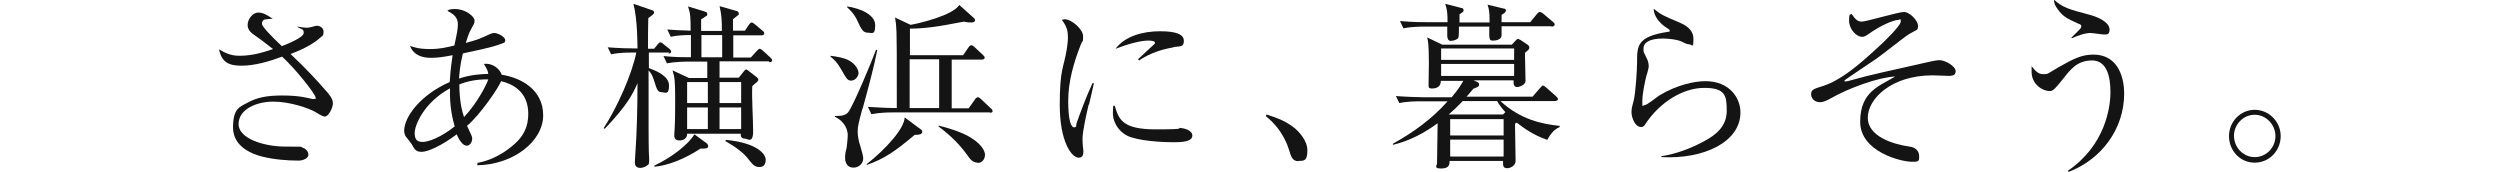 <?xml version="1.0" encoding="UTF-8"?>
<svg id="_レイヤー_1" xmlns="http://www.w3.org/2000/svg" version="1.1" viewBox="0 0 856.1 58.9">
  <!-- Generator: Adobe Illustrator 29.0.0, SVG Export Plug-In . SVG Version: 2.1.0 Build 186)  -->
  <defs>
    <style>
      .st0 {
        fill: #251e1c;
      }

      .st1 {
        fill: #141414;
      }

      .st2, .st3 {
        fill: #231815;
      }

      .st3, .st4 {
        display: none;
      }
    </style>
  </defs>
  <g class="st4">
    <g id="_レイヤー_11">
      <path class="st3" d="M329.7-4.6c-.4.9-.8,2.3-1.1,3.1-.1.2-.6.2-.6,0,.4-2-.1-3.1-2.6-3.1s-3.8.5-5.9,2.6c-1.2,1.2-2.8,3.9-2.8,7s1.6,5.1,4.5,5.1,3.9-1.4,5-3.3c.2,0,.5,0,.6.2-.2.6-.7,1.9-1.5,3.3-.5,0-1.1.1-1.9.3-.6.1-1.4.3-2.2.3-3,0-6.6-1.4-6.6-6.3s1.4-5.3,3.3-7c2-1.8,4.8-2.8,7.9-2.8s3.3.4,3.9.6h0Z"/>
      <path class="st3" d="M336.1,3.2l-1,2.9h.1c.7-1.3,1.9-3.2,2.5-3.9.5-.7,1.1-1.2,1.7-1.2s.9.8.9,1.2-.2,1-.5,1.4c-.2.3-.6.3-.7-.2-.1-.6-.3-.9-.5-.9s-.5.2-.8.7c-1.4,1.8-2.7,4.7-4,7.4-.1.2-.2.3-.4.3-.3,0-.9-.1-.8-.6.3-.9,1.8-5.1,2.4-7.4.1-.3,0-.5-.2-.5-.6,0-1.2.7-1.7,1.2-.2,0-.4,0-.4-.4.9-1.2,1.8-2.2,2.9-2.2s.7,1.6.5,2.2h0Z"/>
      <path class="st3" d="M351.7,2.4c0,1.8-2.3,2.9-5.7,3.9-.2.4-.3,1.1-.3,2.1s.5,1.3,1.1,1.3,1.4-.5,2.5-1.4c.2,0,.3.2.3.4-1.4,1.7-2.8,2.1-3.7,2.1-1.4,0-1.9-1.3-1.9-2.5s.9-4.3,3.5-6.3c1.2-.9,2.1-1.1,2.8-1.1s1.4.9,1.4,1.5h0ZM348,2.8c-.9,1-1.4,2.1-1.7,2.7,1.5-.5,2.3-.9,3.1-1.7.7-.7.9-1.4.9-1.6s0-.5-.5-.5-1,.2-1.8,1.1h0Z"/>
      <path class="st3" d="M364.6.4c.4-.2,1,0,1.2.3-.3.9-2.4,6-3.1,8.2,0,.4,0,.5.2.5.4,0,1.1-.4,2.4-1.6.2,0,.3,0,.3.3-1,1.3-2.6,2.6-3.9,2.6s-.7-.4-.7-.6,0-.4.2-.9l.8-2.1h0c-1.7,2.1-4,3.7-5.2,3.7s-1-.6-1-1.3.5-2.4,2.1-4.5c1.1-1.5,2.1-2.5,3.1-3,.9-.5,1.5-.7,2.1-.7h.6s.2.3.3.5l.7-1.5h-.1ZM360.5,3.1c-1.5,1.3-2.9,4.4-2.9,6.1s0,.4.3.4.9-.3,2.3-1.5c1.8-1.7,2.8-3.7,3.1-5.1-.2-.4-.6-.8-1.2-.8s-.9.2-1.6.9h0Z"/>
      <path class="st3" d="M375.2,2.2l-2.2,6.4c0,.4,0,.6.2.6.3,0,1.9-1.2,2.7-2.1.2,0,.4,0,.3.4-1.3,1.9-3.5,3.4-4.5,3.4s-.6-.4-.6-.6c0-.3,0-.6.3-1.3l2.2-6.8h-1.8c0-.2,0-.6.3-.7l1.9-.3,1.3-2.3h.9l-.7,2.3h2.5c.2.2,0,.7-.3.9h-2.5,0Z"/>
      <path class="st3" d="M389.4,2.4c0,1.8-2.3,2.9-5.7,3.9-.2.4-.3,1.1-.3,2.1s.5,1.3,1.1,1.3,1.4-.5,2.5-1.4c.2,0,.3.2.3.4-1.4,1.7-2.8,2.1-3.7,2.1-1.4,0-1.9-1.3-1.9-2.5s.9-4.3,3.5-6.3c1.2-.9,2.1-1.1,2.8-1.1s1.4.9,1.4,1.5h0ZM385.7,2.8c-.9,1-1.4,2.1-1.7,2.7,1.5-.5,2.3-.9,3.1-1.7.7-.7.9-1.4.9-1.6s0-.5-.5-.5-1,.2-1.8,1.1h0Z"/>
      <path class="st3" d="M410,2.5c0,.6.2.6.7,0l2.9-3.5c.9-1.1,2.2-2.7,2.2-2.9s0-.3-.7-.4h-.5c-.2-.2,0-.6,0-.7.9,0,1.6,0,2.4,0s1.3,0,2.1,0c.2,0,.2.4,0,.6h-.5c-.6.2-1,.3-1.3.6-.5.4-1.6,1.6-2.3,2.4l-2.7,3.1c-1.6,1.9-1.8,2.1-2.4,4l-.4,1.4c-.8,2.3-.8,2.7.4,2.8h.8c.2.2,0,.6,0,.7-1.3,0-2.1-.1-3.1-.1s-1.7,0-2.8.1c-.2-.1-.2-.5,0-.6h.8c1.1-.2,1.3-.5,2.1-2.9l.5-1.4c.4-1.2.5-1.6.2-3l-1.2-5.1c-.3-1.5-.5-1.9-1.3-2h-.6v-.7c.9,0,1.5,0,2.5,0s1.8,0,2.5,0c0,0,.2.4,0,.6h-.7c-.9.2-1.1.5-.9,1.4l1.2,5.6h.1,0Z"/>
      <path class="st3" d="M426.6,3.9c0,1.3-.8,3.5-2.5,5.3-1.4,1.5-2.7,1.6-3.3,1.6-1.5,0-2.5-1.1-2.3-3.1,0-1.4,1-3.7,2.6-5.2,1.2-1.2,2.3-1.5,3.2-1.5,1.5,0,2.4,1.2,2.3,2.9h0ZM422.3,2.8c-1.4,1.8-2.3,4.6-2.3,5.9s.3,1.5,1,1.5,1.1-.2,1.8-1.2c1-1.4,2.1-4.5,2.2-5.7,0-.7,0-1.5-.9-1.5s-1.1,0-1.8,1h0Z"/>
      <path class="st3" d="M434.5,8.5c-.2.6,0,.8.2.8s1.3-.8,2.5-1.9c2.1-2.1,3.3-4.8,4.1-6.3.5,0,1.1,0,1.2.4-.2.6-1.8,4.5-2.7,7.3v.6c.4,0,1.7-1.1,2.3-1.8.2,0,.4,0,.4.3-.6,1.1-2.8,3-4.1,3s-.7-.4-.6-.8l1.6-4.3h0c-1.7,2.1-4.6,5.1-5.8,5.1s-1.1-1-.7-2l2.2-5.7c.2-.4.2-.7,0-.7-.4,0-1.7,1-2.2,1.6-.2,0-.4,0-.4-.4.6-.9,2.9-2.8,4.1-2.8s.8.3.7.7l-2.8,6.9h0Z"/>
      <path class="st3" d="M451.8,3.2l-1,2.9h.1c.7-1.3,1.9-3.2,2.5-3.9.5-.7,1.1-1.2,1.7-1.2s.9.8.9,1.2-.2,1-.5,1.4-.7.4-.8,0c-.1-.6-.3-.9-.5-.9s-.5.2-.8.7c-1.4,1.8-2.7,4.7-4,7.4-.1.2-.2.3-.4.3-.3,0-.9-.1-.8-.6.3-.9,1.8-5.1,2.4-7.4.1-.3,0-.5-.2-.5-.6,0-1.2.7-1.7,1.2-.2,0-.4,0-.4-.4.8-1.3,1.6-2.3,2.8-2.3s.9,1.6.7,2.2h0Z"/>
      <path class="st3" d="M465.7,2.3c0,.4-.2.6-.4.7-.2,0-.3,0-.4-.2-.4-.4-.7-.8-1.4-.8s-1,.6-1,.9c0,.5.1,1,.8,2.1.6,1,.9,1.6.9,2.6s-.4,1.5-1.2,2.2c-.6.5-1.5.8-2.4.8s-1.4-.7-1.4-1.2.1-.5.4-.8c.2-.2.4-.2.6,0,.3.4,1,.9,1.6.9s1.1-.6,1.1-1.3-.3-1.1-.9-2.1-.8-1.8-.8-2.2c0-.9.4-1.6,1.4-2.5.7-.6,1.4-.8,1.7-.8.8.4,1.3,1.1,1.4,1.7h0Z"/>
      <path class="st3" d="M478.1,2.4c0,1.8-2.3,2.9-5.7,3.9-.2.4-.3,1.1-.3,2.1s.5,1.3,1.1,1.3,1.4-.5,2.5-1.4c.2,0,.4.2.3.4-1.4,1.7-2.8,2.1-3.7,2.1-1.4,0-1.9-1.3-1.9-2.5s.9-4.3,3.5-6.3c1.2-.9,2.1-1.1,2.8-1.1s1.4.9,1.4,1.5h0ZM474.4,2.8c-.9,1-1.4,2.1-1.7,2.7,1.5-.5,2.3-.9,3.1-1.7.7-.7.9-1.4.9-1.6s-.1-.5-.5-.5-1,.2-1.8,1.1h0Z"/>
      <path class="st3" d="M484.5,9c-.2.5-.2.8.1.8.5,0,1.6-1.1,2.7-2.4.2,0,.4,0,.4.3-.6,1.2-2.1,3.1-4,3.1s-.9-.3-.9-.7.1-.8.5-2l3.7-11.1c.6-1.6.3-1.9,0-2h-.5c-.1-.2-.1-.4,0-.5.4-.2,1.9-.6,2.9-.6h.2c-.3.9-.5,1.6-1.4,4.1l-3.7,11.1h0Z"/>
      <path class="st3" d="M497,2.2c-.1.4-.3,1.1-.6,2.2-.7,2.6-1.3,4.9-2.1,7.4-.6,2.1-1.4,3.3-1.9,3.8-.4.3-1.4,1.3-2.8,1.3s-1.7-.8-1.7-1.1c0-.5.3-.9.5-1s.4-.1.5.1c.6.6,1.3,1,1.8,1s1-.2,1.5-2c1.1-3.7,1.9-7.7,3-11.5h-1.9c-.2-.2-.1-.7.2-.9h2c.6-2.1,1.2-3.9,2.6-5.6,1.2-1.4,2.4-1.9,3.7-1.9s1.8.6,1.8,1.5-.6,1.3-1,1.3-.3-.2-.3-.4c-.1-1.3-.7-1.7-1.3-1.7s-1.1.5-1.7,1.3c-1.1,1.6-1.5,3.2-2.2,5.4h2.9c.2.3.1.6-.2.9h-2.8Z"/>
      <g class="st4">
        <path class="st0" d="M322.9,20.6c0,4,.1,8.6.2,10.6v.2c0,.5-.3.6-1.3.6h-.6c-.4,0-.5-.2-.5-.6v-1.1c0-2.5,0-3.3.2-10.2,0-2.8,0-6.5.3-11-.4,1.8-1,3.8-1.7,5.7-1.2,3.1-2.3,5-4.3,8.1l-.6-.3c1.8-3.5,2.5-5.4,3.8-9.4.8-2.5,1.2-4.2,2-8h-1.7c-.7,0-1.6,0-2.7.3l-.3-1.7c1.2.3,2.2.4,3,.4h2.2V.7c0-3.3,0-3.6-.2-5.2.8,0,1.3.2,1.7.2,1.6.2,2.1.4,2.1.8s-.2.5-1.7.9v6.8h1.2c.5-.8,1-1.4,1.6-2,1.8,1.5,2.8,2.5,2.8,2.7s-.2.3-.4.3h-5.1v3.8c1,.4,1.9,1,2.5,1.4,1.3,1,2.1,2.1,2.1,2.9s-.5,1.9-.9,1.9-.4-.1-.9-1c-.8-1.5-1.7-2.9-2.9-4.2v10.6h0ZM324.9,31.3c4.7-2.1,6.8-3.4,8.7-5.7,2.9,1.3,3.5,1.7,3.5,1.9s-.3.4-.8.4-.7,0-1.5-.2c-3.3,2.1-5.9,3.3-9.7,4.2,0,0-.2-.6-.2-.6ZM330.9,25c0,.5-.4.7-1.8.7s-.4-.2-.4-.5c0,0,0-1.1.2-3.2v-6.5c0-2.3,0-3.1-.3-5,1,.5,1.6.9,2.7,1.5h6.1v-4.1h-7.7c-1,0-1.9,0-3,.3l-.3-1.7c1.5.3,2.5.4,3.3.4h3.8V1.8h-2.5c-.7,0-1.5,0-2.8.3l-.3-1.8c1.5.3,2.4.4,3.1.4h2.5V-.7c0-1.3,0-2.5-.2-3.6.8,0,1.4.2,1.7.2,1.6.2,2.2.4,2.2.7,0,.5-.2.6-1.7.9V.7h6.1V-.6c0-1.9,0-2-.3-3.6.8,0,1.4.2,1.7.2,1.7.2,2.2.3,2.2.8s-.2.5-1.7.9V.8h3.1c.4-.5,1-1.3,1.7-2.1,1.8,1.4,3,2.5,3,2.8s-.2.3-.4.3h-7.3v5.1h3.7c.6-.8,1.2-1.6,1.9-2.5,2.3,2.1,3.3,2.9,3.3,3.1s-.2.3-.4.3h-12.7v4.1h6.9c.2-.4.8-1,1.2-1.5,1.7,1.3,2.4,2,2.4,2.3s0,.2-1.3.9v6.8c0,1.1,0,2,.2,3.5v1c0,.3,0,.4-.2.5s-1,.2-1.6.2-.4-.2-.4-.5v-1h-15.7v.9h0ZM337.4,17.4v-4.4h-6.5v4.4h6.5ZM337.4,23.2v-4.8h-6.5v4.8h6.5ZM335.4,1.8v5.1h6.2V1.8h-6.2ZM339.4,13v4.4h7.2v-4.4h-7.2ZM339.4,18.4v4.8h7.2v-4.8s-7.2,0-7.2,0ZM341.6,25.9c2.8.4,4.8,1,6.4,1.7,2.4,1.1,3.1,1.9,3.1,3.5s-.2,1.2-.6,1.2-.3,0-.5-.2c-2.8-2.6-4.9-3.9-8.7-5.5l.3-.7h0Z"/>
        <path class="st0" d="M362.2,5.3c3.9,1.3,5.8,2.8,5.8,4.4s-.4,2-1,2-.4-.1-.6-.4c-1.5-2.5-2.7-3.9-4.7-5.6l.5-.4h0ZM367.4,19.5c-.8,1.8-1,2.8-1,3.7s0,1,.4,2c.3,1.4.5,2.3.5,3,0,1.5-1,2.8-2.3,2.8s-.8-.3-.8-1,0-.6.2-1.2c.4-1.6.6-3.2.6-4.6s-.5-2.5-2.8-3.8l.3-.5c.8.4,1.6.6,2,.6s.7-.3,1.2-1.3c2.3-4.6,4.8-9.7,7.5-15.2l.6.2-6.4,15.3h0ZM364.8-3.1c2.2.8,3.8,1.7,4.9,2.8.8.8,1,1.3,1,2,0,1-.4,1.9-.9,1.9s-.5-.2-1.3-1.6c-.9-1.5-2.4-3.2-4.1-4.5l.4-.6ZM368.1,31.3c3.4-2.4,4.8-3.6,7.1-6.2,1.3-1.4,1.9-2.2,2.7-3.7.8.4,1.3.6,1.7.8,1.2.6,1.9,1,1.9,1.2,0,.3-.3.4-1,.4s-.6,0-1.3-.1c-3.9,4.2-6.2,5.8-10.9,8.1l-.2-.5h0ZM393.3,18.8c.5-.6,1.2-1.4,2.1-2.6,2.7,2.2,3.6,3,3.6,3.3s-.2.3-.4.3h-25.6c-.9,0-2,.1-3.2.3l-.3-1.7c1.3.3,2.5.4,3.5.4h2.3V5.5c0-3.3,0-3.6-.3-5.9,1.1.6,1.8,1,2.7,1.6,4.6-1,6.1-1.5,10.4-3.2,1.2-.5,1.7-.8,3.1-1.7.8.5,1.4.9,1.8,1.1,1.2.7,1.9,1.3,1.9,1.5s-.4.4-.6.4c-.3,0-1-.2-2.2-.5-6,1.9-9.2,2.7-14.7,3.2v6h14.4c.7-1,1.3-1.7,2.1-2.5,2.7,2.3,3.5,2.9,3.5,3.2s-.2.3-.4.3h-7.7v9.7h4ZM387,9.1h-9.6v9.7h9.6s0-9.7,0-9.7ZM385.9,21.5c2.6,1.1,3.9,1.7,5.6,2.7,3.1,1.9,4.2,3.1,4.2,4.8s-.3,2-.7,2-.3,0-1.3-1.3c-2-2.7-4.3-4.9-8.1-7.6l.3-.6Z"/>
        <path class="st0" d="M423.2,18.1c-3.8,2-5.8,4.1-5.8,6.2s1.9,3,6.3,3,5.3-.4,7.3-.9c.5,0,.7-.2,1-.2,1.3,0,2.4.7,2.4,1.7s-.6,1-2.1,1.2c-2.5.3-4.1.4-6.5.4-7.1,0-10-1.4-10-5s2.1-5.1,7.3-8v-.3c0-1.1-.2-2.4-.4-3.1-.4-1.1-1.1-1.5-2.3-1.5-1.8,0-3.6.9-5.4,2.7-1.1,1.1-1.7,1.7-2.8,3-.5.6-1,.9-1.3.9-.6,0-1.2-.6-1.2-1.3s.2-1.1,2-2.5c2.5-1.9,4.5-4.2,6.7-7.4-1.7.3-3,.5-4,.5-1.9,0-3.1-.9-4.1-3.1l.7-.4c1,1.5,1.9,1.9,3.5,1.9s2.7-.2,5.1-.8c1.2-1.9,2.1-4,2.1-5s-1.1-1.5-3.1-1.6c.3-.5.8-.7,1.4-.7,1.3,0,2.7.3,3.8.9.8.4,1.1.8,1.1,1.3s-.2.6-.6.9c-.5.3-.7.5-1.2,1.2-.6,1.1-1,1.5-1.7,2.6,3-.8,4.1-1.2,5.1-1.9.6-.4,1-.6,1.7-.6,1.1,0,1.9.5,1.9,1.1s-.4.8-.9,1c-1.4.5-5.3,1.5-8.9,2.2-1.4,2.1-2.3,3.4-3.4,4.8,1.2-.8,2.3-1.2,3.4-1.2s2.8.6,3.5,1.5c.8,1,1.1,1.9,1.2,3.7.2-.1.8-.4,1.7-.8,1.1-.6,3.5-1.6,4.9-2.3,1.1-.5,1.9-.8,2-.9.2-.1.4-.2.4-.2.4-.2.6-.3.6-.5,0-.5-1.2-1.4-2.2-1.7.3-.3.5-.4.8-.4,1.9,0,4.7,2.1,4.7,3.6s-.4.8-1,.8c-1.6.2-6.7,1.9-11.8,4.1v5c0,1.1-.4,1.6-1.2,1.6s-1.2-.4-1.2-1.1v-4.4h.5Z"/>
        <path class="st0" d="M445.9,24.4c3.1,1.2,4.5,1.8,5.6,2.9,1.1.9,1.6,2,1.6,3s-.5,1.7-1.2,1.7-.6,0-1.3-1.4c-1.3-2.5-2.7-4.1-5.1-5.5l.4-.7Z"/>
        <path class="st0" d="M471.7,26.7c0,.5-.4.7-1.7.7s-.4,0-.4-.6v-.8c.1-2.3.2-8.2.2-13.9,0-11.9,0-12.6-.3-14.8,1,.5,1.9,1,2.5,1.4h4.3c.4-.5.4-.6,1.2-1.4,1.6,1.2,2.3,1.9,2.3,2.2s0,.2-1.3.8v16.5c0,2.7.1,6.1.2,8.3v.2c0,.2,0,.4-.2.4-.2.1-1,.2-1.5.2s-.4-.2-.4-.5v-2h-4.9v3.3h0ZM476.6,10.3V-.4h-4.9v10.7h4.9ZM476.6,22.5v-11.2h-4.9v11.2h4.9ZM484.4,1.1c-.8,0-1.9,0-3.1.3l-.3-1.7C482.3,0,483.5.1,484.4.1h5.6V-.5c0-2.5,0-2.6-.2-4.2.8,0,1.3.2,1.7.2,1.7.2,2.1.3,2.1.8s-.2.5-1.7.9V.1h6.4c.6-.8,1.2-1.5,2-2.5,2.4,2,3.4,3,3.4,3.2s-.2.3-.4.3h-11.4v3.5h5.2c.7-.8,1.2-1.5,1.8-2,2.3,1.7,3.2,2.5,3.2,2.7s-.2.3-.4.3h-9.8v3.8h7.7c.6-.8,1.2-1.6,2-2.5,2.6,2.2,3.3,2.9,3.3,3.1s-.1.3-.3.3h-21.9c-.8,0-1.8.1-3.1.3l-.3-1.7c1.3.3,2.4.4,3.4.4h7.3v-3.8h-4.8c-.7,0-1.5,0-2.8.3l-.3-1.7c1.2.2,2.3.4,3.1.4h4.8V1h-5.6ZM485.2,24.8v6.5c0,.5-.2.6-1.3.7h-.6c-.3,0-.4,0-.4-.6v-1.1c.1-2.2.1-5.4.1-8.3,0-6.9,0-7.3-.2-9.6,1,.5,1.8,1,2.7,1.5h11.5l.3-.4c.3-.4.5-.6,1-1.1,1.7,1.3,2.5,2,2.5,2.3s0,.2-1.3.9v8.5c0,1.2,0,1.6.1,3.4.1,1.1.1,1.5.1,1.8,0,1.4-.6,1.8-3.7,2.6-.2-.7-.4-1-.9-1.2-.4-.2-1.4-.5-2.7-.6l-1.3-.2h-1v-.7h1.3c2.6.2,4.2.3,5.7.3s.4,0,.4-.4v-4.9h-12.3v.6h0ZM497.5,14.9h-12.3v3.4h12.3v-3.4ZM485.2,23h12.3v-3.7h-12.3v3.7Z"/>
        <path class="st0" d="M548.5,18.7c-1,3.4-1.8,5.1-3,6.4s-2.8,2.1-4.3,2.1c-2.5,0-4-1.9-4-5.1s0-2.6,1.1-7.4c.8-3.5,1-4.9,1-6.1,0-2-1-3.2-2.5-3.2s-4.5,1.3-7.9,4.4c-1.1,1-2.2,2-3.1,3.1,0,.1-.6.7-1.5,1.6-1.3,1.4,0,.2-.2.3v1.7c0,2.4,0,5,.4,9,0,.5,0,.6,0,.9,0,2.1-.6,3.7-1.5,3.7s-.7-.3-.8-.7c0-.3,0-.4-.2-1.1-.2-1.1-.9-2.1-3.7-4.9-.3-.3-.5-.5-.9-.9-.8,1.7-1.4,2.3-1.9,2.3s-1.1-.5-1.1-1.1.2-.9.8-1.5c2.1-2.6,5.4-7.2,7.3-10.4,0-.3,0-1.4.2-3.3-.9.4-1.7.9-2.4,1.3-1,.6-1.6,1-1.8,1.3-.4.4-.6.5-1,.5-.8,0-1.8-1-2.4-2.3-.2-.4-.4-1-.4-1.2,0-.4.2-.8.5-1.1,0,.5.3,1,.6,1.4s.9.8,1.4.8,1.2-.2,2.3-.7c.3-.1.8-.4,1.6-.7.5-.2,1.1-.5,1.6-.8,0-.3,0-.8.2-1.5,0,0,0-.7.2-1.4,0-1.5.2-2.5.2-3.1,0-1.2-1.2-2.1-2.9-2.3.3-.4.6-.6,1-.6,2.1,0,4.9,1.8,4.9,3.1s0,.6-.6,1c-.5.5-.7,1.2-1.1,4.4,1,.6,1.3,1,1.3,1.2s-.2.6-.8,1.3c-.4.5-.6.9-1,1.5,0,.7,0,.9-.2,2.5,1-1.2,2.7-3,4-4.2,3.4-3.2,6.3-4.8,8.8-4.8s2.8.6,3.5,1.7c.5.8.9,2.3.9,3.5s-.2,2.8-.9,6.1-1,5.3-1,6.7c0,2.1.7,3.1,2.3,3.1,2.5,0,4.5-2.1,6.2-6.6h.7ZM518.5,20.9c0,.2-.2.3-.6,1,1.3,1.1,2,1.7,4.1,3.3.2.1.2.2.3.2s.2-.1.2-.3v-5.1c0-1.8,0-4.8,0-5.8-.6,1-1.9,3.2-4.1,6.7Z"/>
        <path class="st0" d="M573.7-2.5c1.8.5,2.9,1,3.9,1.8,1.1.9,1.8,2.1,1.8,3.1s-.6,1.7-1.2,1.7-.6,0-1-.3c-1.5-.8-4.9-1.3-9.1-1.3s-1.8,0-2.2.2c-.6.2-.9.8-.9,1.5s.3,1.5,1.6,3.3c.6.9.9,1.3,1.4,2.1,3.6-1.9,6.1-3.2,7.5-3.7,2.6-1,4.9-1.5,6.9-1.5,4.7,0,7.9,2.5,7.9,6.4s-.8,3.4-2.2,4.6c-1.6,1.3-4.2,2.1-6.7,2.1s-5.6-1-8.1-3l.4-.6c2.1,1.3,4.4,1.9,6.9,1.9,4.5,0,7.2-1.9,7.2-5.2s-2.1-5-5.6-5-3.8.5-6.1,1.5c-1.9.8-3.6,1.8-7.2,4,2.3,4.2,4.2,8.1,5.6,11.8,1.3,3.5,1.7,4.6,1.7,5.4s-.6,1.4-1.4,1.4-.9-.3-1.2-.9c0-.2-.4-1.1-.7-2.6-1.1-4.5-2.9-9.2-5.4-14.1-.3.1-.7.4-1.2.7-1.5.9-2.6,1.8-3.2,2.6-.2.3-.8.6-1.3.6s-1.5-.4-2.2-.8c-1-.6-1.7-1.7-1.7-2.6s0-.8.3-1.1c.5,1.3,1.2,2,2.1,2s2.2-.7,4.5-1.9c.6-.3.9-.5,1.7-1-1.1-1.8-1.7-2.6-3-4-.5-.6-.8-1.3-.8-1.9,0-1.5,1.8-3.3,3.3-3.3s.6,0,.9.2h8.4c1.2,0,1.4,0,1.4-.5,0-1-1.3-2.3-3.4-3.1l.4-.7v.2h0Z"/>
        <path class="st0" d="M608.6,23.4c3.2,1.7,5.4,2.6,6.3,2.6s2.1-1.9,3.5-5.5c.9-2.4,1.5-5.8,1.5-8.3s-1-3.5-3.1-3.5-2,.2-3.9.7c-3.1,6.9-4.2,9.5-6.5,13.6-2.4,4.4-2.6,4.8-3.4,4.8s-1-.7-1-1.5.2-1.2.9-1.9c2-2.3,5.2-8,8-14.4-3.3.9-5.2,1.6-5.9,2.1-.2.2-.4.2-.6.2-1.2,0-3.1-2.5-3.1-3.9s0-.6.4-1c.9,1.8,1.5,2.3,2.7,2.3s1.5-.1,2.5-.4c2.1-.5,3.6-.9,4.6-1.1,1.2-3.3,2-6.1,2-6.9s-1.1-1.9-2.9-2.3c.2-.4.6-.6,1.3-.6s2.4.4,3.4,1c1,.5,1.3.9,1.3,1.4s0,.5-.6.8c-.4.3-.5.5-.8,1.3,0,.3-.4,1-.9,2.3s-.8,2.1-1,2.6c1.5-.4,2.3-.5,3.3-.5,1.9,0,3.4.7,4.1,2,.6.9.8,2.2.8,3.9,0,4.4-1.6,9.8-3.8,12.9-1.2,1.6-2.5,2.5-3.9,2.5s-1.1-.4-1.3-1.1c-.2-.8-1.1-1.5-4.6-3.6,0,0,.7-.5.7-.5ZM624.8,6.7c3.5,1.2,5.4,2.5,7.2,4.9,1.4,1.9,2.2,4,2.2,5.8s-.5,1.8-1.3,1.8-.6-.1-1-.4c-.3-.3-.7-.4-1-.4-1.1,0-2.4.2-5,.6l-.2-.8c3.2-.8,5-1.3,5.6-1.7.2-.1.2-.2.2-.4,0-1-.6-2.7-1.5-4-1.5-2.2-2.7-3.3-5.7-4.7l.5-.7h0Z"/>
        <path class="st0" d="M654.3,14c-2.1,4.7-3.8,10-3.8,11.7s0,.3.2.9c0,.2,0,.4,0,.6,0,.7-.3,1.1-.8,1.1-1,0-1.7-.8-2.4-3-.7-2.1-1-4.6-1-7s.4-5.1,1.3-8.5l1.3-4.2c.2-.8.4-1.6.4-2.1,0-1.3-1-2.5-2.6-3.2.2-.2.5-.4.9-.4.6,0,1.6.4,2.4,1,1.5,1.2,2.2,2.2,2.2,3.2s-.2,1.1-.8,1.6c-2.4,5.2-3.3,8.7-3.3,12.3s.4,4.3.9,5.6c0,0,0,0,.2.1,0,0,0,0,0-.2,1-2.8,2.3-6,4.2-9.8l.5.3h0ZM659.1,15.7c-.8,1.6-1.1,2.5-1.1,3.8,0,3.3,2.5,5,7.5,5s4.7-.4,5.9-.8c.5-.2.8-.3,1.3-.3,1.3,0,2.3.7,2.3,1.6s-.6.9-1.5,1.1c-1.6.4-4.7.6-7.1.6s-4.9-.4-6.4-1.2c-2.1-1.2-3.2-3.1-3.2-5.3s.4-2.7,1.6-4.8l.7.3h0ZM658.1,4.2c1,.7,1.9,1,3.3,1,2.2,0,5.6-.6,7.5-1.3.7-.5,1.1-.6,1.6-.6,1.4,0,2.3.5,2.3,1.3s-.3.9-1.7,1.2c-1.7.3-2.8.6-3.7,1-1.1.5-3,1.9-5.2,3.9l-.6-.6c1.4-1.5,2.4-2.4,3.8-3.5-.7.2-1.8.3-2.7.3s-1.9,0-2.5-.3c-1.1-.3-1.7-.7-2.6-1.7l.5-.7h0Z"/>
        <path class="st0" d="M693.3,27.3c0,2.6-2.1,4.6-4.6,4.6s-4.6-2.1-4.6-4.6,2.1-4.6,4.6-4.6,4.6,2.1,4.6,4.6ZM685.2,27.3c0,1.9,1.6,3.5,3.5,3.5s3.4-1.6,3.4-3.5-1.5-3.4-3.4-3.4-3.5,1.6-3.5,3.4Z"/>
      </g>
      <g class="st4">
        <path class="st0" d="M331.6-4.4c-.4.9-.8,2.3-1.1,3.1-.1.2-.6.2-.6,0,.4-2-.1-3.1-2.5-3.1s-3.8.5-6,2.6c-1.2,1.1-2.8,3.9-2.8,7s1.6,5.1,4.5,5.1,3.9-1.4,5-3.3c.2,0,.5,0,.6.2-.2.6-.7,1.9-1.5,3.3-.5,0-1.1.1-1.8.3-.7.1-1.5.3-2.3.3-3,0-6.5-1.4-6.5-6.3s1.4-5.3,3.3-7c2-1.8,4.8-2.9,7.9-2.9s3.2.4,3.8.7Z"/>
        <path class="st0" d="M338,3.3l-1,2.9h.1c.7-1.3,1.8-3.2,2.5-4,.5-.7,1.1-1.2,1.7-1.2s.9.8.9,1.1-.2,1-.5,1.4-.7.4-.7,0c-.1-.6-.3-.9-.5-.9s-.5.2-.8.7c-1.4,1.8-2.7,4.7-4,7.4-.1.2-.2.3-.4.3-.3,0-.9-.1-.8-.6.3-.9,1.8-5.1,2.4-7.4.1-.3,0-.5-.2-.5-.6,0-1.2.7-1.7,1.2-.2,0-.4,0-.4-.4.7-1.3,1.6-2.2,2.8-2.2s.8,1.7.6,2.3Z"/>
        <path class="st0" d="M353.6,2.5c0,1.8-2.3,2.9-5.7,3.9-.2.4-.3,1.1-.3,2.1s.5,1.3,1.1,1.3,1.4-.5,2.5-1.4c.2,0,.4.2.3.4-1.4,1.8-2.8,2.1-3.7,2.1-1.4,0-1.9-1.3-1.9-2.5s.9-4.3,3.5-6.3c1.2-.9,2.1-1.1,2.8-1.1s1.4.9,1.4,1.5h0ZM349.8,2.9c-.9,1-1.5,2.1-1.7,2.7,1.5-.5,2.3-.9,3.1-1.7.7-.7.9-1.4.9-1.6s0-.5-.5-.5-.9.2-1.8,1.1Z"/>
        <path class="st0" d="M366.5.5c.4-.2,1,0,1.1.4-.4.9-2.4,6-3.1,8.2,0,.4,0,.5.2.5.4,0,1.1-.4,2.4-1.6.2,0,.3,0,.3.3-1,1.3-2.6,2.6-3.9,2.6s-.7-.4-.7-.6,0-.4.2-.9l.8-2.1h0c-1.7,2.1-4,3.7-5.1,3.7s-1-.7-1-1.3.5-2.4,2.1-4.5c1.1-1.5,2.1-2.5,3.1-3,.9-.5,1.5-.7,2.1-.7h.6c.2,0,.4.3.5.5l.5-1.6h-.1ZM362.4,3.2c-1.5,1.3-2.9,4.4-2.9,6.1s0,.4.4.4.9-.3,2.3-1.5c1.8-1.7,2.8-3.7,3.1-5.1-.2-.4-.6-.8-1.2-.8s-1,.3-1.7.9h0Z"/>
        <path class="st0" d="M377.1,2.3l-2.2,6.4c0,.4,0,.6.2.6.4,0,1.9-1.2,2.7-2.1.2,0,.4,0,.3.4-1.3,1.9-3.5,3.4-4.5,3.4s-.6-.4-.6-.6c0-.3,0-.6.3-1.3l2.3-6.7h-1.8c0-.2,0-.6.3-.7l1.9-.3,1.3-2.3c0-.2.5-.2.7,0l-.7,2.3h2.5c.2.2,0,.7-.3.9h-2.4s0,0,0,0h0Z"/>
        <path class="st0" d="M391.3,2.5c0,1.8-2.3,2.9-5.7,3.9-.2.4-.3,1.1-.3,2.1s.5,1.3,1.1,1.3,1.4-.5,2.5-1.4c.2,0,.4.2.3.4-1.4,1.8-2.8,2.1-3.7,2.1-1.4,0-1.9-1.3-1.9-2.5s.9-4.3,3.5-6.3c1.2-.9,2.1-1.1,2.8-1.1s1.4.9,1.4,1.5h0ZM387.6,2.9c-.9,1-1.5,2.1-1.7,2.7,1.5-.5,2.3-.9,3.1-1.7.7-.7.9-1.4.9-1.6s0-.5-.5-.5-1,.2-1.8,1.1Z"/>
        <path class="st0" d="M411.9,2.6c0,.6.2.6.7,0l2.9-3.5c.9-1.1,2.2-2.7,2.2-2.9s0-.3-.7-.4h-.6c-.2-.2,0-.6,0-.7.9,0,1.6,0,2.4,0s1.3,0,2.1,0c.2,0,.2.4,0,.6h-.3c-.6.2-1,.3-1.3.6-.5.4-1.6,1.6-2.3,2.4l-2.7,3.2c-1.6,1.8-1.8,2.1-2.4,4l-.4,1.4c-.7,2.3-.7,2.7.4,2.8h.8c.2.2,0,.6,0,.7-1.3,0-2.1-.1-3.1-.1s-1.7,0-2.8.1c-.2-.1-.2-.5,0-.6h.8c1.1-.2,1.3-.5,2.1-2.9l.5-1.4c.4-1.2.5-1.6.2-3l-1.2-5.1c-.3-1.5-.5-1.9-1.3-2h-.6v-.7c.9,0,1.5,0,2.5,0s1.8,0,2.5,0c0,0,.2.4,0,.6h-.7c-.9.2-1.1.5-.9,1.4l1.2,5.5h0Z"/>
        <path class="st0" d="M428.4,4c0,1.3-.7,3.5-2.5,5.3-1.5,1.5-2.7,1.6-3.3,1.6-1.5,0-2.5-1.1-2.3-3.1,0-1.5,1-3.7,2.5-5.2,1.2-1.2,2.3-1.5,3.2-1.5,1.7,0,2.5,1.2,2.4,2.9h0ZM424.2,2.9c-1.4,1.8-2.3,4.6-2.3,5.8s.3,1.5,1,1.5,1.1-.2,1.8-1.2c1-1.4,2.1-4.5,2.2-5.7,0-.7,0-1.5-.9-1.5s-1.1.2-1.8,1.1h0Z"/>
        <path class="st0" d="M436.4,8.6c-.2.6,0,.8.2.8s1.3-.7,2.5-1.9c2.1-2.1,3.3-4.8,4.1-6.2.5,0,1.1,0,1.1.4-.2.6-1.8,4.5-2.7,7.3v.6c.4,0,1.7-1.1,2.3-1.8.2,0,.4,0,.4.3-.6,1.1-2.9,3-4.1,3s-.7-.4-.6-.8l1.6-4.3h0c-1.7,2.1-4.6,5.1-5.8,5.1s-1.1-1-.7-2l2.2-5.7c.2-.4.2-.7,0-.7-.4,0-1.7,1-2.2,1.6-.2,0-.4,0-.4-.4.6-.9,2.9-2.8,4-2.8s.8.3.7.7l-2.7,6.8h.1Z"/>
        <path class="st0" d="M453.6,3.3l-1,2.9h.1c.7-1.3,1.8-3.2,2.5-4,.5-.7,1.1-1.2,1.7-1.2s.9.8.9,1.1-.2,1-.5,1.4-.7.4-.7,0c-.1-.6-.3-.9-.5-.9s-.5.2-.8.7c-1.4,1.8-2.7,4.7-4,7.4-.1.2-.2.3-.4.3-.3,0-.9-.1-.8-.6.3-.9,1.8-5.1,2.4-7.4.1-.3,0-.5-.2-.5-.6,0-1.2.7-1.7,1.2-.2,0-.4,0-.4-.4.7-1.3,1.6-2.2,2.8-2.2s.9,1.7.6,2.3h0Z"/>
        <path class="st0" d="M467.5,2.4c0,.4-.2.6-.4.7-.2,0-.3,0-.4-.2-.4-.4-.7-.7-1.4-.7s-1,.6-1,.9c0,.5.1,1,.8,2.1.6,1,.9,1.6.9,2.6s-.4,1.5-1.2,2.2c-.6.5-1.5.8-2.4.8s-1.4-.7-1.4-1.2.1-.5.4-.8c.2-.2.4-.2.6,0,.3.4,1,.9,1.6.9s1.1-.6,1.1-1.3-.3-1.1-.9-2.1-.8-1.8-.8-2.2c0-.9.4-1.6,1.4-2.5.7-.6,1.4-.8,1.7-.8.9.3,1.4,1,1.4,1.6h0Z"/>
        <path class="st0" d="M480,2.5c0,1.8-2.3,2.9-5.7,3.9-.2.4-.3,1.1-.3,2.1s.5,1.3,1.1,1.3,1.4-.5,2.5-1.4c.2,0,.4.2.3.4-1.4,1.8-2.8,2.1-3.7,2.1-1.4,0-1.9-1.3-1.9-2.5s.9-4.3,3.5-6.3c1.2-.9,2.1-1.1,2.8-1.1s1.4.9,1.4,1.5h0ZM476.3,2.9c-.9,1-1.5,2.1-1.7,2.7,1.5-.5,2.3-.9,3.1-1.7.7-.7.9-1.4.9-1.6s-.1-.5-.5-.5-1,.2-1.8,1.1Z"/>
        <path class="st0" d="M486.4,9.1c-.2.5-.2.8.1.8.5,0,1.6-1.1,2.7-2.4.2,0,.4,0,.4.3-.6,1.2-2.1,3.1-4,3.1s-.9-.3-.9-.7.1-.8.5-2l3.7-11.1c.6-1.6.3-1.9,0-2l-.4-.2c-.1,0-.1-.3,0-.4.4-.2,1.9-.6,2.9-.6h.1c-.3.9-.5,1.6-1.4,4.1l-3.7,11.2h0Z"/>
        <path class="st0" d="M498.9,2.3c-.1.4-.3,1.1-.6,2.2-.7,2.6-1.3,4.9-2.1,7.4-.6,2.1-1.4,3.3-1.8,3.8-.4.3-1.4,1.3-2.8,1.3s-1.7-.8-1.7-1.1c0-.5.3-.9.5-1.1.2-.1.4-.1.5.1.6.6,1.3,1,1.8,1s1-.2,1.5-2c1.1-3.7,1.9-7.7,3-11.5h-1.9c-.2-.2-.1-.7.2-.9h2c.6-2.1,1.2-3.9,2.6-5.6,1.2-1.4,2.4-1.9,3.7-1.9s1.8.6,1.8,1.5-.6,1.3-1,1.3-.3-.2-.3-.4c-.1-1.3-.7-1.7-1.3-1.7s-1.1.5-1.7,1.3c-1.1,1.6-1.5,3.2-2.2,5.5h2.9c.2.3.1.6-.2.9h-2.9Z"/>
      </g>
      <g class="st4">
        <path class="st2" d="M437.8,68.7h-.6c-2.7,0-5.3.3-7.7.7l-1.4-2.6c3.3.3,6.6.4,9.9.4,0-4.7,0-8.3-.3-10.6,0-.6-.4-2-.9-4.1l5,1.7c.6,0,.9.4.9.7s-.6.9-1.7,1.4v10.5h3.4l.9-1.1c.3-.6.7-.7.9-.7.3,0,.6.3,1.1.7l1.4,1.3c.4.3.6.7.6.9,0,.4-.3.6-.9.6h-7.6v5c2.7,1.1,4.6,2.1,5.4,3.1.9.9,1.3,1.7,1.3,2.7s-.6,1.7-1.6,1.7-1.6-.7-2.3-2.3c-.9-1.7-1.4-3-1.9-3.6-.3-.4-.6-.7-1-1v30.1c0,.7-.3,1.1-.7,1.6-.6.4-1.1.6-1.9.6s-1.3-.6-1.3-1.7v-.6c.6-8,.9-14.1.9-18.3v-9c-1,2.4-2,4.7-3,6.4-2,3.6-4.7,6.9-8.1,10.1l-.3-.3c3.7-5,6.9-11.4,9.6-19.4.7-1.5,1.3-3.2,1.7-4.9h.2ZM443.7,106.7v-.3c2-.9,4.6-2.4,7.9-4.7,2.1-1.6,3.6-2.9,4.3-3.9.1,0,.3-.6.6-1.3l3.7,2.7c.3.3.6.6.6.9,0,.6-.4.7-1.4.7h-1.4c-2.4,1.4-4.6,2.6-6.1,3.3-2.4,1.2-5.1,1.9-8.2,2.6h0ZM458.8,61.4h7.7c0-2.9-.1-5.6-.6-8.1l4.3,1.3c.7,0,1,.4,1,.7s-.6.9-1.9,1.9v4.1h5.1l1.1-1.7c.3-.6.6-.7.9-.7s.6.3,1.1.7l1.9,1.7c.4.3.6.7.6.9,0,.4-.3.6-.9.6h-9.9v7.3h7.1l1.6-1.7c.4-.4.7-.7.9-.7s.6.3,1.1.7l2,1.6c.4.3.6.6.6.9s-.3.6-.9.6h-17v5.4h7.3l1.3-1.6c.4-.6.7-.7,1-.7s.6,0,.9.6l2.3,1.7c.3,0,.4.4.4.6,0,.3-.1.6-.6.9s-.9.6-1.4,1.1c0,7.1.1,11.9.3,14.3v1.3c0,1.3-.7,2-2.3,2s-1.1-.4-1.1-1.3v-.3h-19c0,.4-.1.9-.4,1.3-.3.6-1,1-1.7,1s-1.4-.4-1.4-1.1v-.7c.3-2.1.3-6.7.3-14s-.3-5-.7-6.7l4.3,2h7.4v-5.4h-6.1c-2.7,0-5.3.3-7.6.7l-1.4-2.6c3.9.3,6.7.4,8.7.4h.9c0-1.3,0-3.4-.1-6.4v-.9c-2.7,0-4.9.4-6.4.7l-1.4-2.6c2.9.3,5.6.4,7.9.4v-1.9c.1-2.9-.1-4.9-.6-6.3l4.4,1.4c.6,0,1,.4,1,.9s-.1.6-.6.9c-.6.3-.9.6-1.3.7v2.6c-.1.2-.1.8-.1,1.5h0ZM461.7,85.6v-7.1h-8v7.1h8ZM461.7,94v-7h-8v7h8ZM458.8,62.8v7.3h7.7v-7.3h-7.7ZM464.8,78.3v7.1h8v-7.1h-8ZM464.8,87v7h8v-7h-8ZM468,98c4.1,1,7.1,1.9,8.9,2.7,2.4,1.1,3.6,2.4,3.6,3.9s-.3,1.3-.9,1.6c-.3.3-.7.4-1.1.4s-.9,0-1.4-.6c-.3,0-.9-.7-1.7-1.7-1.3-1.6-3.1-3.1-5.4-4.7-.9-.6-1.6-1-2.1-1.1v-.5h.1Z"/>
        <path class="st2" d="M488.4,70.1c2.9.6,4.7,1.1,5.6,1.6,1.7,1,2.6,2.3,2.6,3.9s-.6,2-1.9,2-1.4-.3-1.9-1c-.1,0-.3-.6-.6-1.4-.7-1.7-2-3.4-3.9-4.9v-.2h0ZM503.4,68.1c-.6,2.6-1.1,5.1-1.9,7.9s-1.7,5.3-3.7,11.4c-1.1,3.4-1.7,6-1.7,7.9s.4,3.6,1.3,6.3c.4,1.3.6,2.1.6,2.7s-.3,1.3-.7,1.9-1.1.7-1.9.7c-1.7,0-2.6-1-2.6-2.9s.1-1.7.6-3.1c.1-.7.3-1.9.3-3.3,0-2.4-.6-4.3-1.7-5.6-.6-.6-1.4-1.1-2.4-1.6v-.3h1.3c1.3,0,2.3-.4,2.9-1.1.4-.6,1.9-3.4,4.1-8.6,2.4-5.6,4.1-9.7,5.1-12.4h.4ZM493.8,53.4c2.9.9,4.9,1.6,6,2.3,1.6,1.1,2.4,2.3,2.4,3.7s-.1,1-.6,1.4c-.3.4-.9.6-1.3.6-.6,0-1,0-1.4-.6-.3,0-.6-.9-1.1-2.1-.5-1.2-1.1-2.4-2-3.3-.3-.4-1-1.1-2-2h0ZM500.4,106.1v-.2c3.8-3.4,5.9-5.1,6-5.3,2.9-2.6,4.9-5,5.9-7.4.3-.6.4-1.3.4-2l4.9,3.6c.3.3.6.6.6.9s-.4.7-1.4.7h-1.3c-2.4,2.3-4.7,4.1-6.9,5.6-2.2,1.1-4.9,2.6-8.2,4.1ZM513.8,69.6h19l1.6-2.3c.3-.6.7-.7,1-.7s.6.3,1,.7l2.4,2.1c.4.4.6.7.6.9,0,.4-.3.6-.9.6h-10.4v16.1h6.9l1.9-2.7c.4-.4.7-.7.9-.7.3,0,.7.3,1.1.7l2.9,2.6c.4.3.6.7.6.9,0,.4-.3.6-.9.6h-32c-2.7,0-5.3.3-7.6.7l-1.4-2.6c3.7.3,7,.4,9.9.4h.3v-16.2c0-6-.1-9.7-.3-11-.1-1.3-.3-2.1-.4-2.4l4.3,2.1c2.9-.4,6-1.1,9.3-2.3,4.3-1.4,6.9-2.9,7.7-4.3l4.3,3.9c.3.3.4.4.4.7,0,.6-.3.9-.9.9s-1.3,0-2.7-.4c-2,.6-4.7,1.1-8.1,1.7-4.6.7-8,1.1-10.4,1.3v8.8h0,0ZM513.8,71v16.4h11v-16.4h-11ZM525,93.1c5.1,2,8.6,3.4,10.3,4.6,2.7,1.7,4.1,3.4,4.1,5.1s0,1-.4,1.3c-.4.6-.9.7-1.6.7s-1.1,0-1.7-.6c-.3,0-.7-.7-1.4-1.7-1.1-1.6-3-3.6-5.6-6-1.3-1.1-2.6-2.3-4-3.1l.3-.3h0Z"/>
        <path class="st2" d="M555,58h.4c1.1,0,2.3.6,3.4,1.7,1.3,1.3,2,2.6,2,3.7s-.3,1.1-.7,2.6c-2.4,7.6-3.7,14.7-3.7,21.4s.4,5.4,1.1,7c.3.4.4.6.6.6s.3,0,.4-.3c0-.2,1-2.9,2.7-7.7,0-.6,1.1-3,2.9-7.4l.6.3c-.4,1.7-1,4-1.7,7-1.6,5.9-2.4,9.6-2.4,11.1s0,1.4,0,2.9c.3.6.3,1,.3,1.3,0,1-.4,1.6-1.1,1.6s-1.3-.4-2-1.1c-.6-.7-1.3-1.9-1.9-3.6-.6-1.6-1.1-3.3-1.4-5-.4-2-.6-4.3-.6-6.9s0-4.4.4-6.4l2-13c.3-1.6.4-3,.4-4.4,0-2.1-.7-4-1.8-5.4ZM571.9,87.1c0,.3,0,.6.3.7.9,2.3,1.7,3.9,2.9,4.7,2.1,1.7,5.9,2.4,11.1,2.4s3.4,0,5.4-.4h1.9c.9,0,1.7.3,2.7.7s1.4,1,1.4,1.6c0,.9-.7,1.4-2.1,1.6h-3.7c-3.6,0-7.1-.3-10.7-.9-3-.6-5.1-1.3-6.6-2.4-2-1.6-3-3.6-3-6s0-1,.3-1.6c0-.2,0-.2,0-.4h0ZM572.9,67.3c1.9-1.4,3.6-2.6,5.3-3.4,2.4-1.3,5.1-1.9,8-1.9s5.3.4,7.3,1.4c.9.3,1.1.9,1.1,1.4h0c0,.5,0,.8-.6,1.1-.3,0-1.1.4-2.4.6-3.7.7-7.4,2.1-11.1,4.6l-.3-.4c4.1-3.3,6.1-5,6.1-5.4s-.6-.4-1.6-.4c-3.1-.2-7,.7-11.8,2.4Z"/>
        <path class="st2" d="M613.6,93.8c3.7.7,6.4,1.9,8.1,3.4,1.6,1.4,2.4,3,2.4,4.7s0,1-.4,1.4c-.4.6-.9.9-1.6.9s-.7,0-1-.6c-.3-.3-.9-1.4-1.7-3.1-.9-1.7-1.7-3.1-2.6-4s-1.9-1.6-3.3-2.1v-.6s0,0,0,0Z"/>
        <path class="st2" d="M642.2,69.4c5,.9,7.6,2.4,7.6,4.6s-.6,2-1.7,2-1.1-.3-1.6-.9c0,0-.6-.9-1.3-2-.7-1.3-1.9-2.4-3.1-3.3v-.4s0,0,0,0ZM643.6,89.7c1.3,0,2.3,0,2.9-.6.7-.4,1.4-1.4,2.3-3.3,2.4-5.1,4.7-11,6.9-17.7h.4v.8c-2.2,8.4-3.7,13.6-4.2,15.7-.3,1-.7,2.4-1.3,4.3-.4,1.6-.7,2.7-.7,3.7s.4,3.7,1.4,7.6c.3,1,.4,2,.4,2.7s-.3,1.7-.9,2.3c-.4.4-.9.6-1.3.6s-.9,0-1.3-.4c-.6-.4-.9-1.1-.9-2.1s0-1.3,0-2.7v-3.8c0-2-.3-3.4-.7-4.4-.6-1.1-1.6-1.9-2.9-2.3v-.3h-.2ZM646.7,54c1.7.3,3.3.7,4.7,1.4,2,1.1,3,2.3,3,3.6s0,1.1-.6,1.6c-.3.4-.9.6-1.4.6s-1-.3-1.3-.7c0,0-.4-.7-1-1.9-.7-1.6-2-3-3.6-4.6h.2,0ZM668.2,55.7l1.4-1.4c.3-.3.6-.4.7-.4s.6,0,1,.6l2.3,1.9c.4.3.6.6.6.9s0,.6-.4.9c-.3,0-.9.4-1.7.6-5.4,11.4-11.3,19-17.6,22.7v-.3c2.2-2.3,4.5-5.1,6.9-8.7,3.4-5.1,5.9-10,7.4-14.3,0-.3,0-.4.3-.7h-1.1c-2.7,0-5.3.3-7.7.7l-1.4-2.6h9.3ZM676.6,102.7h11.6l2.3-2.6c.4-.4.7-.7,1-.7s.6.3,1.1.7l2.4,2.4c.4.4.6.7.6,1s-.3.6-.9.6h-30.3c-2.9,0-5.4.3-7.6.7l-1.4-2.6c3.7.3,7,.4,9.9.4h10.4c0-.4.3-.7.4-.9,1.7-3.9,2.6-6.9,2.6-9.1v-.7l4.4,2.1c.4,0,.6.4.6.6,0,.4,0,.7-.3.9,0,0-.7,0-1.7.4l-.6.7c-2.2,3.1-3.6,5.1-4.5,6.1ZM657.5,60.3c1.6.3,3,.7,4.3,1.3,2,.9,3,2.1,3,3.6s0,1-.6,1.3c-.3.3-.7.4-1.3.4s-.9-.3-1.3-.7c0,0-.4-.7-1.1-1.9-.9-1.6-2-2.9-3.3-3.7l.3-.3h0ZM666.6,80h14.3l1.3-1.1c.4-.4.9-.6,1-.6s.4,0,.9.4l1.7,1.3c.4.3.6.6.6.9s0,.6-.6,1c-.3.3-.6.6-.9.9v.7c0,.6,0,2.3.3,5,0,1,0,1.6,0,1.9s-.3.9-.7,1.1c-.4.3-1,.6-1.6.6s-.9-.3-.9-.7v-.4h-16v.3h0c0,.5-.3,1-.9,1.4.7.6,1.4,1.3,2.3,2.1,1.7,1.9,2.4,3.6,2.4,5.1s-.3,1.4-.9,1.9c-.3.3-.7.4-1.3.4s-1-.3-1.4-.7c-.3-.3-.4-1.1-.4-2.1,0-2.9-.4-5-1.3-6.4-.4,0-1,.3-1.4.3-.7,0-1-.4-1-1.1s0-.6,0-1.3c0-.7,0-1.7,0-3.4,0-4.4,0-7.3-.3-8.7l4.5,1.2h0ZM664.5,73.4h12.4l1.4-1.9c.4-.6.7-.9,1-.9s.6,0,1,.6l1.9,1.9c.3.4.6.7.6.9,0,.4-.3.6-.9.6h-12.4c-.4,0-1.6,0-3.6.3l-1.4-1.7v.2ZM666,81.3v7.7h16v-7.7h-16ZM682.5,65.6c4.4-3,7.1-5.3,7.9-7l3.7,3.3c0,0,.3.4.3.6,0,.4-.3.6-.7.6h-1.6c-3.9,1.6-7,2.7-9.1,3.3,3.9,4.3,8.4,6.7,13.7,7.4v.4c-2,.4-3.4,1.4-4.7,3.1-9-5.4-14.6-13-16.7-23h.6c.9,2.5,1.9,4.6,3,6.5,2.9-3.1,4.4-5.7,4.9-7.6l3.7,3c.3.3.6.6.6.7,0,.4-.4.7-1.1.7h-1.3c-.7.6-2.7,1.9-6.1,3.9.6,1.3,1.6,2.7,2.9,4.3v-.2h0Z"/>
        <path class="st2" d="M718.9,65.8c0-1.1.3-2,.3-2.6.3-2.6.6-4.3.6-4.9,0-1.1-.7-2-2-2.6-.6,0-1.1-.4-2.1-.7,1.1-.7,2.1-1,3-1,1.4,0,2.9.4,4.3,1.3.9.6,1.3,1.3,1.3,1.9s0,.7-.4,1.7c-.4,1-1,3-1.7,6v.3c0,0,.4,0,1-.3,1.9-.4,3.7-1,5.4-1.7.9-.3,1.6-.6,2.1-.6,1,0,1.9.3,2.3.7.3.4.4.7.4,1s-.3.9-1,1.1c-2.3.7-5.9,1.6-10.9,2.4-.7,3.4-1.1,5.9-1.3,7.3.9,1.1,1.3,2.4,1.3,3.6s-.4,2.7-1.3,5.1c-.4,1.4-1,2.7-1.7,4.1-1.7,3.6-2.6,6.1-2.6,7.6s.4,2,1.1,2.6c.3.3.7.6,1.3.7,2.3.9,4.7,1.1,7.6,1.1s7-.4,10-1.3c2.4-.6,3.9-1.4,4.4-2.6.6-.9.7-1.7.7-2.9s-.3-3.7-.7-10.6c0-.9,0-1.9,0-2.7,0-3.3.4-5.4,1.1-6.7.7-1,1.6-1.4,2.7-1.4,1.6,0,3.4.6,5.3,1.7,1.6,1,2.9,2.4,3.7,4.4.6,1.3.9,2.3.9,3,0,1.1-.4,1.7-1.1,1.7s-.7-.3-1.4-.7c-.6-.4-1.3-.7-2.1-.7h-4.3v-.3c1-.4,2-1,3-1.7.7-.4,1-1,1-1.6,0-1.1-.6-2.3-1.9-3.4-.9-.9-1.9-1.3-3-1.3-1.6,0-2.3,1.4-2.3,4.4s.6,7.1,1.7,11.6c.3,1.3.7,2.4,1.1,3.6.4.9.6,1.7.6,2.6s-.3,1.9-.9,2.7c-1,1.6-2.7,2.7-5.3,3.4-3.6.9-7.4,1.4-11.6,1.4s-7.7-.6-10.3-1.7c-1-.4-1.9-1.1-2.4-2.1-.6-.9-.9-1.9-.9-2.9s.4-3.3,1.1-7c-.7,0-1.3,0-1.6-.4-1.4-.7-2.6-1.7-3.4-3.3-1-1.6-1.4-3.1-1.4-4.9s.7-3.1,2.1-4.7c1.7-1.7,3.7-2.6,5.9-2.6s.9,0,1.4,0c0-.6,0-1.6.4-3l.3-2c-2.7.4-4.7.6-6,.6-1.9,0-3.4-.7-4.7-2-.7-.7-1.1-1.3-1.3-2.1,1.6,1,3.4,1.6,5.6,1.6,2,.4,4.3,0,6.7-.4v.2h0ZM715.2,75.7c-1,0-2.1.6-3.1,1.6-.9,1-1.4,2-1.4,2.9,0,1.6.6,3,1.9,4.3.7.7,1.4,1.1,2.1,1.1s1-.3,1.4-.7c.9-1.1,1.1-3.3,1.1-6.3,0-1.9-.6-2.9-2-2.9Z"/>
        <path class="st2" d="M768.5,91.8c1.7,0,3.1.6,4.3,1.9,1.1,1.1,1.9,2.7,1.9,4.4s-.4,2.6-1.1,3.6c-1.3,1.7-3,2.6-5,2.6s-3.1-.6-4.4-1.9c-1.1-1.1-1.9-2.7-1.9-4.4s.6-3.1,1.9-4.4c1-1.2,2.4-1.8,4.3-1.8h0ZM768.4,93c-1.3,0-2.6.4-3.4,1.4-1,1-1.4,2.1-1.4,3.6s.4,2.6,1.4,3.6,2.1,1.4,3.6,1.4,2.1-.3,3-1c1.4-1,2.1-2.4,2.1-4.1s-.4-2.6-1.4-3.6c-1.4-.9-2.7-1.3-3.9-1.3h0Z"/>
      </g>
      <g>
        <path class="st2" d="M347.4,16l2.4-3.7,3.9,3.7c.2.2.2.4.2.4,0,.2-.2.4-.7.4h-6.9v5c1.3.7,3.4,2.1,4.5,2.8,1.7,1.1,2.1,1.9,2.1,3.4s-.7,3.6-1.5,3.6-.6-.2-1.3-2.1c-1.3-3-2.1-4.3-3.7-6.5v16.4c0,3.4,0,4.3.2,15,0,.4-.2.6-.4.7-.4.2-2.2.9-2.2.9V23.1c-1.5,4.7-2.2,7.1-3.9,10.7-1.7,3.7-5.8,12.7-8,16.1h-.6c3.6-7.8,9.9-24.5,11.6-33.3h-11.7l-.9-.9h12.3V2.4l6,1.5c0,.4-.4.7-2.4,1.3v10.5h1.1v.3h-.1ZM348.6,55.8c6-3,10.1-6.4,12.3-9.3,0,0,5,2.2,5,2.6s-.6.6-1.3.6h-1.3c-5.2,3.4-7.5,4.3-14.4,6.5l-.3-.4h0ZM357.7,44.4v1.3c0,.7-3.7,1.7-3.7,1.7v-23l3.7,2.2h8.2v-5.4h-14l-.9-.9h9.3v-8h-6.5l-.9-.9h7.3V3l5.6,1.3c0,.4-.6.7-2.2,1.3v5.8h8.2V3l5.4,1.3c0,.4-.4.7-2.1,1.3v5.8h4.5l1.3-2.2,4.5,2.4c.2.2,0,.7-.2.7h-10.1v8h5.2l1.7-2.6,4.7,2.6c.2.2,0,.9-.4.9h-17.2v5.4h9l1.9-2.6,3.4,3-1.6,1.9v16.3c0,.7-3.6,1.5-3.6,1.5v-2.6h-20.5v.3h0ZM365.7,27.6h-8.2v7.3h8.2v-7.3ZM365.7,35.7h-8.2v7.8h8.2v-7.8ZM363.5,20.5h8.2v-8h-8.2v8ZM378.3,27.6h-9v7.3h9v-7.3ZM378.3,35.7h-9v7.8h9v-7.8ZM371.9,46.9c5,1.3,9,2.6,10.7,3.4,1.5.7,2.6,2.2,2.6,3.9s-.6,2.2-1.1,2.2-.6-.2-1.3-1.1c-2.1-2.3-6.2-5.6-10.9-8.4h0Z"/>
        <path class="st2" d="M402.9,38.5c1.7.6,2.6.7,3,.7.9,0,1.5.2,12.7-23.7h.2l-8.8,24.3c-.6,1.7-.7,2.2-.7,3s.2,1.3.7,3.7c.2.9.4,2.6.4,3.7,0,2.6-1.9,4.7-3.9,4.7s-1.1-.6-1.1-1.3.2-1.1.2-2.1c.4-1.9.7-5.2.7-6.9,0-3-.6-4.5-3.4-5.8v-.3h0ZM402.9,17.2c2.8,1.1,4.3,1.9,6,3s2.2,2.1,2.2,3.4-.7,3.2-1.7,3.2-.7-.4-1.1-1.3c-1.3-3-2.6-5.2-5.4-8v-.3ZM406.5,4.6c3,1.3,4.9,2.2,6.5,3.6,1.7,1.1,2.1,1.9,2.1,3,0,1.7-.7,3.4-1.7,3.4s-.7-.4-1.3-1.3c-1.5-2.8-3.2-5.6-5.8-8.4l.2-.3h0ZM411.5,55.8c4.3-3.2,6.5-5.8,9.2-9,2.1-2.4,3-3.7,4.1-6,4.9,2.2,5.6,2.6,5.6,3.2s-.4.6-2.8.6c-4.1,3.9-5.2,5-6.9,6.2-2.4,2.1-4.5,3.2-8.8,5.2l-.4-.2h0ZM447,37.5l2.2-2.8,5,3c.2.2,0,.7-.4.7h-39.5l-.9-.9h7.7v-20.7c0-4.5,0-5.2-.2-8.2,2.1,1.1,3.7,3.2,3.7,3.2,4.1-.7,7.8-2.6,12.1-4.5,2.8-1.3,4.3-2.1,6.4-3.6,3.7,2.5,5.6,3.8,5.6,4.1s-.4.6-.9.6h-.6c-.4,0-1.1-.2-2.1-.2-10.3,2.8-10.5,2.8-20.7,4.1v9.2h20.2l2.1-2.6,4.7,2.6c.2.2,0,.7-.4.7h-10.3v15.3h6.3,0ZM437.3,22.2h-12.7v15.3h12.7v-15.3ZM435.8,40.9c6.2,2.8,8.8,4.3,12,6.5,1.7,1.3,2.1,2.2,2.1,4.1s-.7,3.2-1.5,3.2-.9-.4-1.5-1.3c-3.2-4.9-6.5-8.8-11.2-12.1v-.4h.1Z"/>
        <path class="st2" d="M483.5,30.2c-.2.6-.6,4.1-2.1,10.8-.7,3.4-.9,4.3-.9,6.2s0,2.1-.2,2.4c-.2.6-.7.9-1.3.9-.9,0-1.7-.7-2.4-2.4-1.1-3-1.9-7.7-1.9-12.3s.2-3.9.4-6.2c.3-2.3.9-5.9,1.9-11,.6-2.8.7-4.1.7-5.4,0-1.9-.4-3.4-1.5-5.4,1.1,0,2.2.7,3.7,2.8,1.3,1.9,2.1,3.4,2.1,4.5s0,1.1-1.1,3.6c-1.1,2.4-2.4,6.5-3,9.2-.6,2.2-.7,4.7-.7,7.1s.2,5.2,1.1,7.7c.9-2.1,1.3-3.2,2.1-4.9l3-8v.4h0ZM490.4,33c-.2,1.1-.2,1.7-.2,2.4,0,6.4,3.9,9,12.5,9s3.2-.2,4.7-.4c.7,0,1.7-.4,3-.9.4-.2.6-.2.7-.2,1.5,0,3.6,2.1,3.6,3.4s-.4,1.1-1.1,1.5c-1.1.4-3.7.6-6.9.6-6.9,0-11.8-1.3-14.2-3.6-2.1-1.9-3-4.3-3-7.5s.2-2.8.7-4.5l.2.2h0ZM490.8,14.7c1.9,1.3,3.2,1.5,5,1.5,3.4,0,8.8-1.3,11-2.6.5-.3.8-.4,1.1-.4s1.1.4,1.9.7c1.1.7,1.7,1.3,1.7,2.1s-.4,1.1-1.5,1.3c-3.6.6-5.6,1.1-7.8,2.1-1.7.7-4.9,2.1-7.1,3.6h-.6c2.4-2.2,4.3-3.7,5.2-4.5-1.1,0-1.7.2-2.2.2-3,0-4.9-1.3-7.3-3.7l.6-.3h0Z"/>
        <path class="st2" d="M524,44.6c3,1.1,6,2.6,7.5,3.9,1.5,1.1,2.1,2.1,2.1,3.6s-.7,2.6-1.3,2.6-.4-.2-.6-.2c0,0-.8-1.1-1.9-3-1.3-2.1-3.4-4.7-6-6.9,0,0,.2,0,.2,0Z"/>
        <path class="st2" d="M549.8,16.2c2.6.9,4.3,1.7,6.2,2.8,1.9,1.1,2.4,1.9,2.4,3.2s-.7,3.4-1.5,3.4-.7-.4-2.1-2.4c-1.5-2.4-2.8-4.5-5-6.5v-.5h0ZM550.6,37c1.9.6,2.6.7,3,.7.6,0,.7-.4,1.1-1.1,1.3-2.4,4.3-9.5,9.2-22.1l.4.2-6.4,22.8c-.4,1.3-.7,3-.7,3.6,0,.9.2,1.9.7,3.7.6,1.7.7,2.8.7,4.1,0,3-1.7,5.4-3.7,5.4s-1.1-.6-1.1-1.7,0-1.1.2-1.9c.4-3.7.4-4.3.4-6.4s-.2-3.7-.7-4.5c-.4-.7-.6-1.7-2.6-2.6l-.5-.2h0ZM553.4,3.9c2.6.9,4.9,1.9,6.7,3,1.7.9,2.2,1.7,2.2,3s-.7,3.4-1.5,3.4-.7-.2-1.9-2.1c-1.5-2.4-2.8-4.5-5.8-6.9,0,0,.3-.4.3-.4ZM582.7,52.5c1.9-3.7,3-6.7,4.1-10.5,3.3,1.4,4.9,2.2,4.9,2.4,0,.3-.4.6-2.1.9-2.6,3.6-3.6,5-5.8,7.3h10.1l2.8-2.2,6,2.8c.2.2,0,.4-.4.4h-40.6l-.9-.9h13.8c-.6-.4-.6-1.1-.9-2.6-.7-2.6-.9-4.5-2.4-7.3l.4-.2c1.7,1.1,2.2,1.7,3.6,3,1.3,1.3,1.9,2.2,1.9,3.2s-.7,3.4-1.5,3.9h7.1v-.2h0,0ZM577.5,6.9l1.9-3.7s4.7,3.7,4.7,3.9c0,.4-.4.6-1.7.9,1.1,2.2,1.7,3.2,2.6,4.7,2.2-2.4,3.9-4.7,5.4-7.7,0,0,5.4,2.1,5.4,2.4s-.7.6-2.6.6c-3.2,2.6-4.3,3.6-7.7,5.4,1.1,1.7,2.1,2.8,3.4,4.1,3-2.8,4.3-4.5,5.8-7.1,0,0,5,2.4,5,2.8s-.6.6-2.2.6c-4.9,3-5,3-7.7,4.5,3.4,3,9.2,6.4,14.4,8.2v.4c-1.3.6-2.1,1.9-2.8,4.1-3.6-2.1-8.4-5.4-10.8-8-3.2-3.6-6.4-8.2-8-12.1-.2-.6-.4-1.1-.9-2.4h-.2c-2.6,5.4-5.2,9.3-9,13.6-3.4,3.7-6.5,6.5-10.8,9.2l-.2-.2c3.4-2.8,6.2-6.7,9.3-10.8,3-3.9,4.9-7.3,6.9-12.3h-11.4l-.9-.9c0-.2,12.1-.2,12.1-.2h0ZM564.8,9.3c5.4,2.6,6.9,3.7,6.9,5.2s-.7,3.2-1.5,3.2-.7-.4-1.1-1.1c-1.3-2.4-2.4-5-4.7-7.3h.4,0ZM588.9,29.1l1.9-2.1,3,2.6-1.3,1.5v9.8c0,.7-3.6,1.5-3.6.9v-1.5h-16.6v.7c0,.4-3.7,1.9-3.7,1.3h0c.2-6,0-15.9,0-15.9l3.7,2.4h16.6v.3h0ZM572.3,39.6h16.6v-9.7h-16.6v9.7ZM582.9,23l2.8-2.2,3,2.2c.2.2,0,.7-.6.7h-14.2l-.9-.9h9.9v.2h0Z"/>
        <path class="st2" d="M619.2,14c2.8,2.6,3.9,3.2,6.7,3.2s3.2-.2,4.5-.6c.2-1.5.2-2.2.2-3.9,0-3-.2-3.7-.7-4.5-.7-.9-1.7-1.3-3.4-1.7.7-.7,1.1-.9,2.4-.9s3.4.4,4.9,1.1c.9.4,1.7,1.1,1.7,1.7s0,.4-.6,1.7c-.4.9-1.1,3.6-1.3,6,1.7-.6,3.2-1.1,4.7-2.1,1.1-.6,1.3-.7,2.2-1.9.4-.4.7-.6,1.5-.6,1.5,0,3.2,1.1,3.2,2.1s-.7,1.3-2.4,2.1c-2.8,1.3-5.4,2.2-9.5,3-.2,1.7-.7,7.1-.7,9.3.6,1.5.7,2.2.7,3.9,0,2.8-.6,4.9-2.1,7.1-1.7,2.6-2.4,4.3-2.4,5.8,0,2.4,3,3.6,9.5,3.6s9.9-.9,12.5-2.2c1.1-.6,1.3-1.1,1.3-3,0-3.7,0-6.4-.6-17.4v-2.4c0-2.6.2-3.7.9-4.7.7-1.1,1.9-1.7,3.2-1.7,4.1,0,8.6,4.3,8.6,8.4s-.9,2.8-2.2,2.8-.7-.2-1.3-.4c-.4-.2-.9-.4-1.7-.4s-2.6,0-4.1.4h-.2c4.1-2.2,5.4-3,5.4-3.6,0-.9-.9-3-1.9-3.9-1.1-1.1-2.2-1.9-3.6-1.9s-2.1,1.3-2.1,3.7c0,4.9.9,12.7,2.1,17.9.4,1.7.6,2.4,1.1,3.2.7,1.3.9,1.9.9,2.8,0,1.9-1.9,3.7-4.5,4.5-3,1.1-8,1.7-12.7,1.7-9,0-13.1-2.2-13.1-6.9s.2-2.1.7-3.9h-.4c-.9,0-2.1-.6-3-1.3-1.9-1.5-3-4.1-3-7.1,0-4.7,2.4-7.8,6-7.8s2.2.4,3.4,1.1c0-.4,0-1.6.2-3.6,0-.7,0-1.1.2-3.4-1.3,0-2.1.2-2.8.2-4.3,0-6.4-1.7-9-5.6h.6,0ZM630,32.3c0-3.7-1.3-5.8-3.7-5.8s-3.7,2.2-3.7,5.8,2.1,6.9,4.7,6.9,1.7-.6,2.1-1.3c.4-.9.7-2.8.7-4.7v-.9h0Z"/>
        <path class="st2" d="M677.5,49.9c0,2.8-2.2,5.2-4.9,5.2s-4.9-2.2-4.9-5.2,2.2-5.2,4.9-5.2,4.9,2.4,4.9,5.2ZM668.9,49.9c0,2.1,1.7,3.9,3.7,3.9s3.7-1.7,3.7-3.9-1.7-3.9-3.7-3.9-3.7,1.8-3.7,3.9Z"/>
      </g>
    </g>
  </g>
  <g>
    <path class="st1" d="M111.2,39.9c-.4,0-.7,0-3.3-1.6-2.1-1.2-8.5-3.5-14.3-3.5s-11.9,2.6-11.9,7.7,9,7.7,16,7.7,4.9,0,5.8.3,2.1,1.1,2.1,2.5-2.2,2-3.3,2c-4.1,0-8.7-.4-12.6-1.4-3.1-.8-9.9-3.2-9.9-9.9s2.3-7.1,5.3-8.7c2.8-1.5,6-2.3,11.5-2.3s8.2.7,10.4,1.2c.3,0,.4,0,.7,0s.4,0,.4-.4c0-1.3-7.1-10.1-11.5-14.1-4.5,1.7-9.5,3.1-13.9,3.1s-6.8-1.2-7.7-5.6c2,1.2,4,2.2,7,2.2,4.8,0,8.8-1.4,11.5-2.3-3.8-3-5.1-3.9-6.4-4.8-2.3-1.5-2.3-2.9-2.3-3.5,0-1.9,1.7-4.2,3.6-4.2s3,.9,5,2.1c-.4,0-2.5.2-2.8.3-.2,0-.9.4-.9,1.4s3.1,4.2,6.8,7.7c2.1-.8,7.5-3,7.5-4.5s-.7-1.2-2.1-2v-.2c1,.2,2.3.4,3.3.4s2.8-.7,3.3-.7,2.3.4,2.3,2-.4,1.4-.9,1.9c-1.9,1.7-4.6,3.6-10.4,5.8,5.5,5.2,9,9,11.6,12,1.7,1.8,2.9,3.4,2.9,4.9s-1.5,4.5-2.7,4.5h0Z"/>
    <path class="st1" d="M163.5,56.3v-.5c1.9-.4,6.9-1.4,12.6-6.4,3.2-2.8,4.8-6,4.8-10.4,0-8-5.9-10.4-9.3-11.2-.9,2.3-7.3,11.7-11.7,15.3.2.3.4.7.6,1.2,1,2.2,1.2,2.5,1.2,3.1,0,1.2-.7,2.5-1.9,2.5s-2.5-1.7-3.4-3.9c-5.2,3.9-9.9,6-12,6s-2.5-1-3.4-2.6c-.1-.2-1.8-2.4-2-2.6-.4-.6-.6-1.4-.6-2,0-4.7,5.5-12.3,15.6-16.7.1-1.8.3-4.6,1-9.2-3.1.6-5,.9-7.4.9s-5.8-.5-7.2-4.1c.8.3,2.8,1.1,6.7,1.1s5.7-.6,8.5-1.2c.1-.5.5-2.5.6-2.9s.6-2.8.6-4.3c0-2.6-1.6-3.6-3.6-4.7.5-.4.9-.6,2.6-.6,3.7,0,6.7,2.6,6.7,3.9s-.2,1-1.5,3.6c-.4.7-1,2.5-1.5,4.1,4.2-1.1,5.2-1.6,8-2.9.6-.2,1-.5,1.7-.5,1.4,0,3.8,1.4,3.8,2.4s-.2.9-2.8,1.8c-2.9,1-8.7,2.1-11.7,2.8-1,4.1-1.2,7-1.3,8.6,4.2-1.4,7.7-1.5,10-1.6-.1-.9-.3-1.4-1.5-3.4,3.1-.4,5.5,1.8,6.1,3.7,6.5,1,14.2,5,14.2,13.9s-10.2,16.9-22.6,17.1v-.3ZM154,30.3c-9.1,5-12,12.8-12,15.2s.9,3.1,2.8,3.1,6.1-1.5,10.9-5.3c-.7-2.5-1.8-6.9-1.6-13h0ZM157.3,28.8c0,6,1,9.5,1.6,11.3,4.7-5,7.8-11.3,8.3-12.9-4.1-.1-7.4.7-9.9,1.7h0Z"/>
    <path class="st1" d="M229.2,18h-7v5.3c2.3.9,6.9,2.6,6.9,6s-1.4,2.3-2.3,2.3c-1.5,0-1.8-.7-2.7-3.6-.6-2-1-2.8-2-3.9v19.1c0,10.8.2,9.8.2,11.4s0,1.6-.9,2.2c-.7.5-1.7.7-2.1.7-1.9,0-1.9-1.4-1.9-2s0-.5.1-1.8c.6-8.4.8-16.8.8-25.2-1.6,3.7-3.5,7.5-11.2,15.6l-.4-.2c4.7-7.2,9.7-18.5,11.2-25.9h-1.4c-1.5,0-4.5,0-7.2.6l-1.2-2.4c3.6.3,7.4.4,10.2.4,0-1.1,0-10.2-1.4-15.3l6.1,2.1c.7.2,1,.4,1,.9s-.9,1.1-2,1.9c-.1,2.8-.1,7.5-.1,10.5h2.1l1.2-1.5c.4-.4.6-.7.9-.7s.7.2,1.2.7l1.9,1.5c.4.3.6.7.6,1,0,.6-.6.6-1,.6l.4-.3ZM239.7,51c-5.2,3.4-11,5.7-15.6,6.1v-.4c6.5-3.1,11.8-7.5,13.7-10.7l4.1,3c.3.2.6.6.6,1,0,.9-.7.9-2.8.9h0ZM263.3,21h-16.9v5.6h6.6l1.5-1.9c.3-.4.7-.9,1-.9s.7.3,1,.6l2.6,2c.2.2.6.5.6.9s-.4.6-.6.9c-.4.3-1,.8-1.5,1.3-.2,4.3.3,11.2.3,15.5s-2,2.5-2.6,2.5c-1.7,0-1.7-1.1-1.6-1.7h-18.4c0,2.3-2.4,2.3-2.6,2.3-1,0-1.8-.4-1.8-1.7s.1-1.6.1-1.8c.2-3.3.2-7.6.2-11,0-6.2-.2-7.2-.9-9.5l5.6,2.6h6.3v-5.6h-6.6c-.6,0-4.4,0-7.2.6l-1.2-2.5c3.9.4,6.9.4,9.4.4v-7.6c-2.2,0-4.8.1-6.9.6l-1.2-2.5c2.5.2,4.5.3,8,.4,0-4.7-.1-6-.9-8.3l5.6,1.7c.6.2,1,.3,1,.9s-.2.6-.4.7c-.2.2-1.2.8-1.7,1.1v4h7.1c0-3.7-.1-5.6-.8-8.5l5.6,1.6c.4,0,1,.4,1,.9s-.2.6-.4.7c-.4.4-1.2.9-1.6,1.3v3.9h4.1l1.4-2.1c.2-.3.6-.7.9-.7s.7.3,1.2.7l2.5,2.1c.6.5.6.7.6.9,0,.6-.6.7-.9.7h-9.7v7.6h6l2.1-2.3c.4-.4.7-.7.9-.7.4,0,.8.4,1.2.7l2.5,2.3c.3.3.6.6.6.9,0,.6-.5.7-.9.7l-.2-.3ZM242.4,28.1h-7.1v7.2h7.1s0-7.2,0-7.2ZM242.4,36.8h-7.1v7.4h7.1v-7.4ZM247.3,12h-7.1v7.6h7.1v-7.6ZM253.8,28.1h-7.4v7.2h7.4s0-7.2,0-7.2ZM253.8,36.8h-7.4v7.4h7.4v-7.4ZM260,57.2c-1.6,0-2.4-1-3.8-2.8-1.5-2-4.3-4.1-7.8-6.1l.2-.4c10.4,1,13.6,4.7,13.6,6.8s-1.1,2.5-2.3,2.5h0Z"/>
    <path class="st1" d="M291.5,27.6c-1.2,0-1.5-.4-3.3-3.6-1.5-2.6-2.3-3.4-3.8-4.6v-.3c2.3.3,4.8.7,6.5,1.7,2.1,1.2,3.1,3.1,3.1,4.2s-1.1,2.6-2.5,2.6h0ZM295.3,37.3c-1.2,4.5-1.6,6-1.6,7.7s.4,3.5.9,5c.6,1.9,1,3.6,1,4.2,0,2-1.7,3.2-3.3,3.2-2.9,0-2.9-2.9-2.9-3.4,0-1.2.1-1.8.5-3.3.1-.6.4-3.3.4-4.5s-.6-4.4-4.4-6.2v-.3c.9,0,3.3.2,4.5-1.2,1.7-2,8.4-18.1,9.6-21.5l.4.2c-1.2,6.1-3.2,13.4-5,20h-.1ZM297.3,11.2c-1.8,0-2.3-1.1-3.7-4.1-1-2.3-2.8-4-3.5-4.6v-.3c4.7.7,9.6,2.9,9.6,6.4s-1,2.6-2.4,2.6ZM313.2,46.2c-6.9,5.8-10.3,8.1-16.4,10.3v-.3c6.6-5.2,12.9-12.2,13-16l5.5,4.1c.4.2.5.5.5.9,0,.7-.8,1-2.6,1ZM339,38.5h-33.4c-1.1,0-4.2,0-7.2.6l-1.2-2.5c3.3.2,6.9.4,9.9.4,0-20.3,0-22.6-.1-26-.1-2.5-.2-3.3-.5-5l5.3,2.5c2.6-.4,14.5-3.2,16.7-6.8l4.7,4.2c.5.4.7.7.7,1.1s-.6.7-1.2.7-1.4,0-2.6-.3c-9.6,1.9-14.1,2.4-18.5,2.4v9.1h18.2l1.8-2.6c.4-.6.7-.8,1-.8s.7.2,1.2.7l2.8,2.6c.4.4.6.7.6,1s-.4.6-.9.6h-10.4v16.7h5.8l2.2-3.1c.3-.5.7-.7,1-.7s.7.3,1.1.7l3.3,3.1c.3.2.6.6.6,1s-.4.5-.9.5h0ZM321.5,20.3h-10v16.7h10.1v-16.7h-.1ZM334.8,55.7c-1.7,0-2.6-1.2-3.5-2.5-2.6-3.6-5.3-6.4-9.9-9.9v-.3c2.5.6,7.8,2.1,11,4.1,4.5,2.8,4.9,5.2,4.9,5.9,0,1.4-.9,2.8-2.5,2.8h0Z"/>
    <path class="st1" d="M372.8,35.8c-.7,3.1-2.1,9-2.1,11.7s.3,3.6.3,4.2c0,1-.1,2.3-1.6,2.3-2.5,0-6.5-5.6-6.5-18.1s1.4-12.7,2.4-19c.2-1.2.4-2.8.4-4.1,0-2.1-.3-3.7-2.1-6,.3,0,.6-.2,1.1-.2,2.2,0,6.2,3.4,6.2,5.8s-.1,1.1-.8,2.9c-2.4,6.1-4.3,12.6-4.3,19.3s1,9,2,9,.7-.7.8-1.2c.7-2.1,3.3-9.2,5.5-13.9h.5c-.4,1.8-1.2,5.4-1.7,7.4h0ZM402.3,48.7c-1.5,0-9.7,0-15-1.7-3.7-1.2-6.2-4.7-6.2-8.3s.3-2,.6-2.6c1.4,4.7,2.5,8.2,14.1,8.2s7.2-.5,7.8-.5c2.1,0,4.7.9,4.7,2.6s-2.1,2.3-6,2.3ZM401.9,16.2c-6,1-9.8,3.1-11.8,4.5l-.4-.4c.9-.9,5.4-5,5.6-5.2s.2-.3.2-.5c0-.7-1.9-.7-2.3-.7-2.5,0-6.5,1-11.2,2.8,3.3-4.4,9.5-6,15.2-6s8.2,1.1,8.2,3.3-1.3,1.8-3.5,2.1h0Z"/>
    <path class="st1" d="M444.6,55.2c-2,0-2.5-1.6-3.1-3.6-.4-1.3-2.1-7.1-8-11.8l.2-.6c4.3,1.4,6.8,2.4,9.8,4.8,1,.9,4.2,3.9,4.2,7.5s-1.1,3.6-3,3.6h-.1Z"/>
    <path class="st1" d="M529.9,47.9c-4.6-1.5-8.2-4.1-10.5-5.9-.2,0-.3.2-.6.4,0,2,.2,10.9.2,12.7s-2,2.5-2.8,2.5c-1.6,0-1.5-.9-1.5-2.5h-18.3c0,1,0,2.6-2.8,2.6s-1.5-.9-1.5-1.9c0-2.1.2-11.7.2-13.6-4.6,3.4-9.8,6.1-15.3,7.4v-.4c6.9-3.8,13.4-8.5,18.7-14.5h-9.3c-1.5,0-4.5,0-7.2.6l-1.2-2.4c4.2.3,8.6.4,9.5.4h9.6c2.3-2.7,3.1-4.1,4-5.6h-7.7c0,2-1.5,2.6-2.9,2.6s-1.3-.4-1.3-1.4.1-6,.1-7.1c0-6.8-.3-7.9-.6-9l5.2,2.5h23.8l1-1.1c.6-.6.9-.9,1.1-.9s.6.3.9.4l2.4,1.6c.4.2.6.7.6,1,0,.5-.2.7-1.5,1.8,0,1.5.2,8.3.2,9.6s-2,2.1-2.9,2.1-1.3-.7-1.2-2.3h-13.7l1.5.7c.3.1.4.5.4.8,0,.6-.4.8-2,1.4-.9,1.1-1.4,1.7-2.3,2.7h22.6l2.6-3c.4-.4.7-.8.9-.8.4,0,.9.4,1.2.7l3.4,3c.4.4.6.6.6,1s-.6.6-1,.6h-18.7c6.9,6.4,14.4,7.9,20.3,8.5v.4c-2.5,1-3.8,3.6-4.3,4.5h0ZM531.3,9h-17.1v3.1c0,1.2-1.4,1.8-2.8,1.8s-1.5,0-1.4-4.8h-10.4c0,.9,0,3.4-.2,3.9-.5.6-1.7,1-2.6,1s-1.2-.9-1.2-1.8v-3.1h-7.8c-.6,0-4.4,0-7.2.6l-1.2-2.5c4.1.4,8.3.4,9.5.4h6.8c0-3.7-.2-4.3-.8-6.3l5.4,1.4c.4,0,.9.2.9.8s-.4.7-1.4,1.4v2.8h10.3c0-3.8-.2-4.5-.7-6.1l5.4,1.3c.4,0,.9.2.9.7s-.5.9-1.5,1.5v2.5h9.8l2.3-2.8c.4-.4.6-.7,1-.7s.9.4,1.2.6l3.3,2.8c.3.2.6.5.6.9s-.5.7-.9.7h-.2ZM518.5,16.6h-25v3.9h25v-3.9ZM518.5,21.9h-25v4.1h25v-4.1ZM512.6,34.6h-11.7c-2,2.1-3.3,3.3-4.8,4.6h.2c0,0,18.4,0,18.4,0l.8-.8c-1.2-1.3-2.1-2.5-2.9-3.9ZM514.9,40.8h-18.3v5.6h18.3v-5.6ZM514.9,47.8h-18.3v5.8h18.3v-5.8Z"/>
    <path class="st1" d="M568.9,53.9v-.4c5.1-.8,9.9-2.6,14.4-5,4.4-2.3,8-5.3,8-10.5s-.4-7.9-7.7-7.9-15.2,4.9-20.1,12.3c-.3.5-.7,1.1-1.5,1.1-2.3,0-3.3-3.6-3.3-4.9s0-1.4.8-4.4c.6-2.8,1.1-10.2,1.1-12.9,0-5.6,0-8.8,10.6-10.4.4,0,.6-.1.6-.4s-.2-.4-1.7-1.4c-1.7-1.2-3.9-3.7-3.8-6.1,2.6,2.1,3.1,2.3,8.8,4.7,1.3.6,4.8,2,4.8,5.6s-.5,1.9-1.3,1.9-1.4-.3-2.8-1c-1.1-.5-3.7-1-6.4-1-4.7,0-6.6,1.5-6.6,3.3s0,1,1.4,4.1c.3.9.4,1.7.4,2.1,0,.6-.7,3.1-.9,3.6-.3,1.3-1.3,5.5-1.3,8.3s0,1.4.8,1.4,4.2-2.8,5-3.3c6.1-3.7,12.2-4.9,15.8-4.9,8.4,0,12,5.9,12,10.7,0,10.1-12.5,16.1-27.1,15.3h0Z"/>
    <path class="st1" d="M668,26c-1,0-5.3-.2-6.2-.2-14.2,0-22.2,8.1-22.2,14.5s8.6,9.1,14.3,9.9c1.9.2,3.3,1.4,3.3,3.3s-.3,1.9-2.6,1.9c-3.3,0-17.6-3.3-17.6-13.7s6.6-12.2,12-15.5c-5.5.2-15.9,3.9-22.3,7.6-.4.2-2.1,1.2-3.4,1.2-2.3,0-3.1-1.7-3.1-2.7,0-1.5.6-1.8,4.2-2.9,6-2,11.8-6.8,18.8-13.3,1.7-1.5,7.7-7.3,7.7-8.7s-.4-.6-.7-.6c-2.1,0-6.9,2.5-9.1,4-2.4,1.7-2.6,1.8-3.5,1.8-1.9,0-4.4-2.6-4.4-5.5s.4-1.8.8-2.4c1.4,2,2.1,2.7,3.6,2.7s12.5-3.3,14.4-3.3,4.8,2.9,4.8,4.7-.3,1.2-3.1,2.9c-1.9,1.2-9.6,7.4-11.3,8.5-1.7,1.2-10.3,6.9-10.6,7.2,0,0-.2.2-.2.3s0,.2.4.2,1.5-.3,1.8-.4c7.1-2,11.7-2.9,27.6-6.5,1.5-.3,2.2-.4,2.7-.4,2.1,0,5.6,2.1,5.6,3.8s-1.7,1.5-1.8,1.5h0Z"/>
    <path class="st1" d="M708.4,58.9l-.3-.4c12.9-8.8,14.6-21.8,14.6-27s-1.2-10.8-6.3-10.8-7.4,3.1-10,6.4c-2.5,3.1-3.3,4.1-4.5,4.1-2.4,0-6.2-2.3-6.2-6.6s0-1,.2-1.7c1.2,1.5,2.1,2.5,3.8,2.5s1.2,0,5.1-2.3c5.4-3.1,8.2-4.4,12-4.4,9.1,0,10.6,8.8,10.6,13.3,0,12.2-7.8,22.6-19.1,26.9h.1ZM720.4,11.8c-.7,0-3.8-.5-4.5-.5-2.1,0-4.6,1-6.4,1.8l-.2-.2c3.3-3.2,3.4-3.3,3.4-3.9s-.3-.6-1-.9c-3.7-1.7-5.2-2.3-7.1-5-1.2-1.6-1.2-2.3-1.2-3.2,2.8,2.6,5,3.3,12.3,5.2,4.3,1.2,6.7,3.1,6.7,5s-1,1.7-2,1.7Z"/>
    <path class="st1" d="M772.1,55.7c-5,0-8.8-4.1-8.8-9.1s4-9,8.8-9,8.9,4,8.9,9-3.9,9.1-8.9,9.1ZM772.1,39.3c-3.9,0-7.1,3.3-7.1,7.2s3.1,7.3,7.1,7.3,7.1-3.3,7.1-7.2-3.2-7.3-7.1-7.3Z"/>
  </g>
</svg>